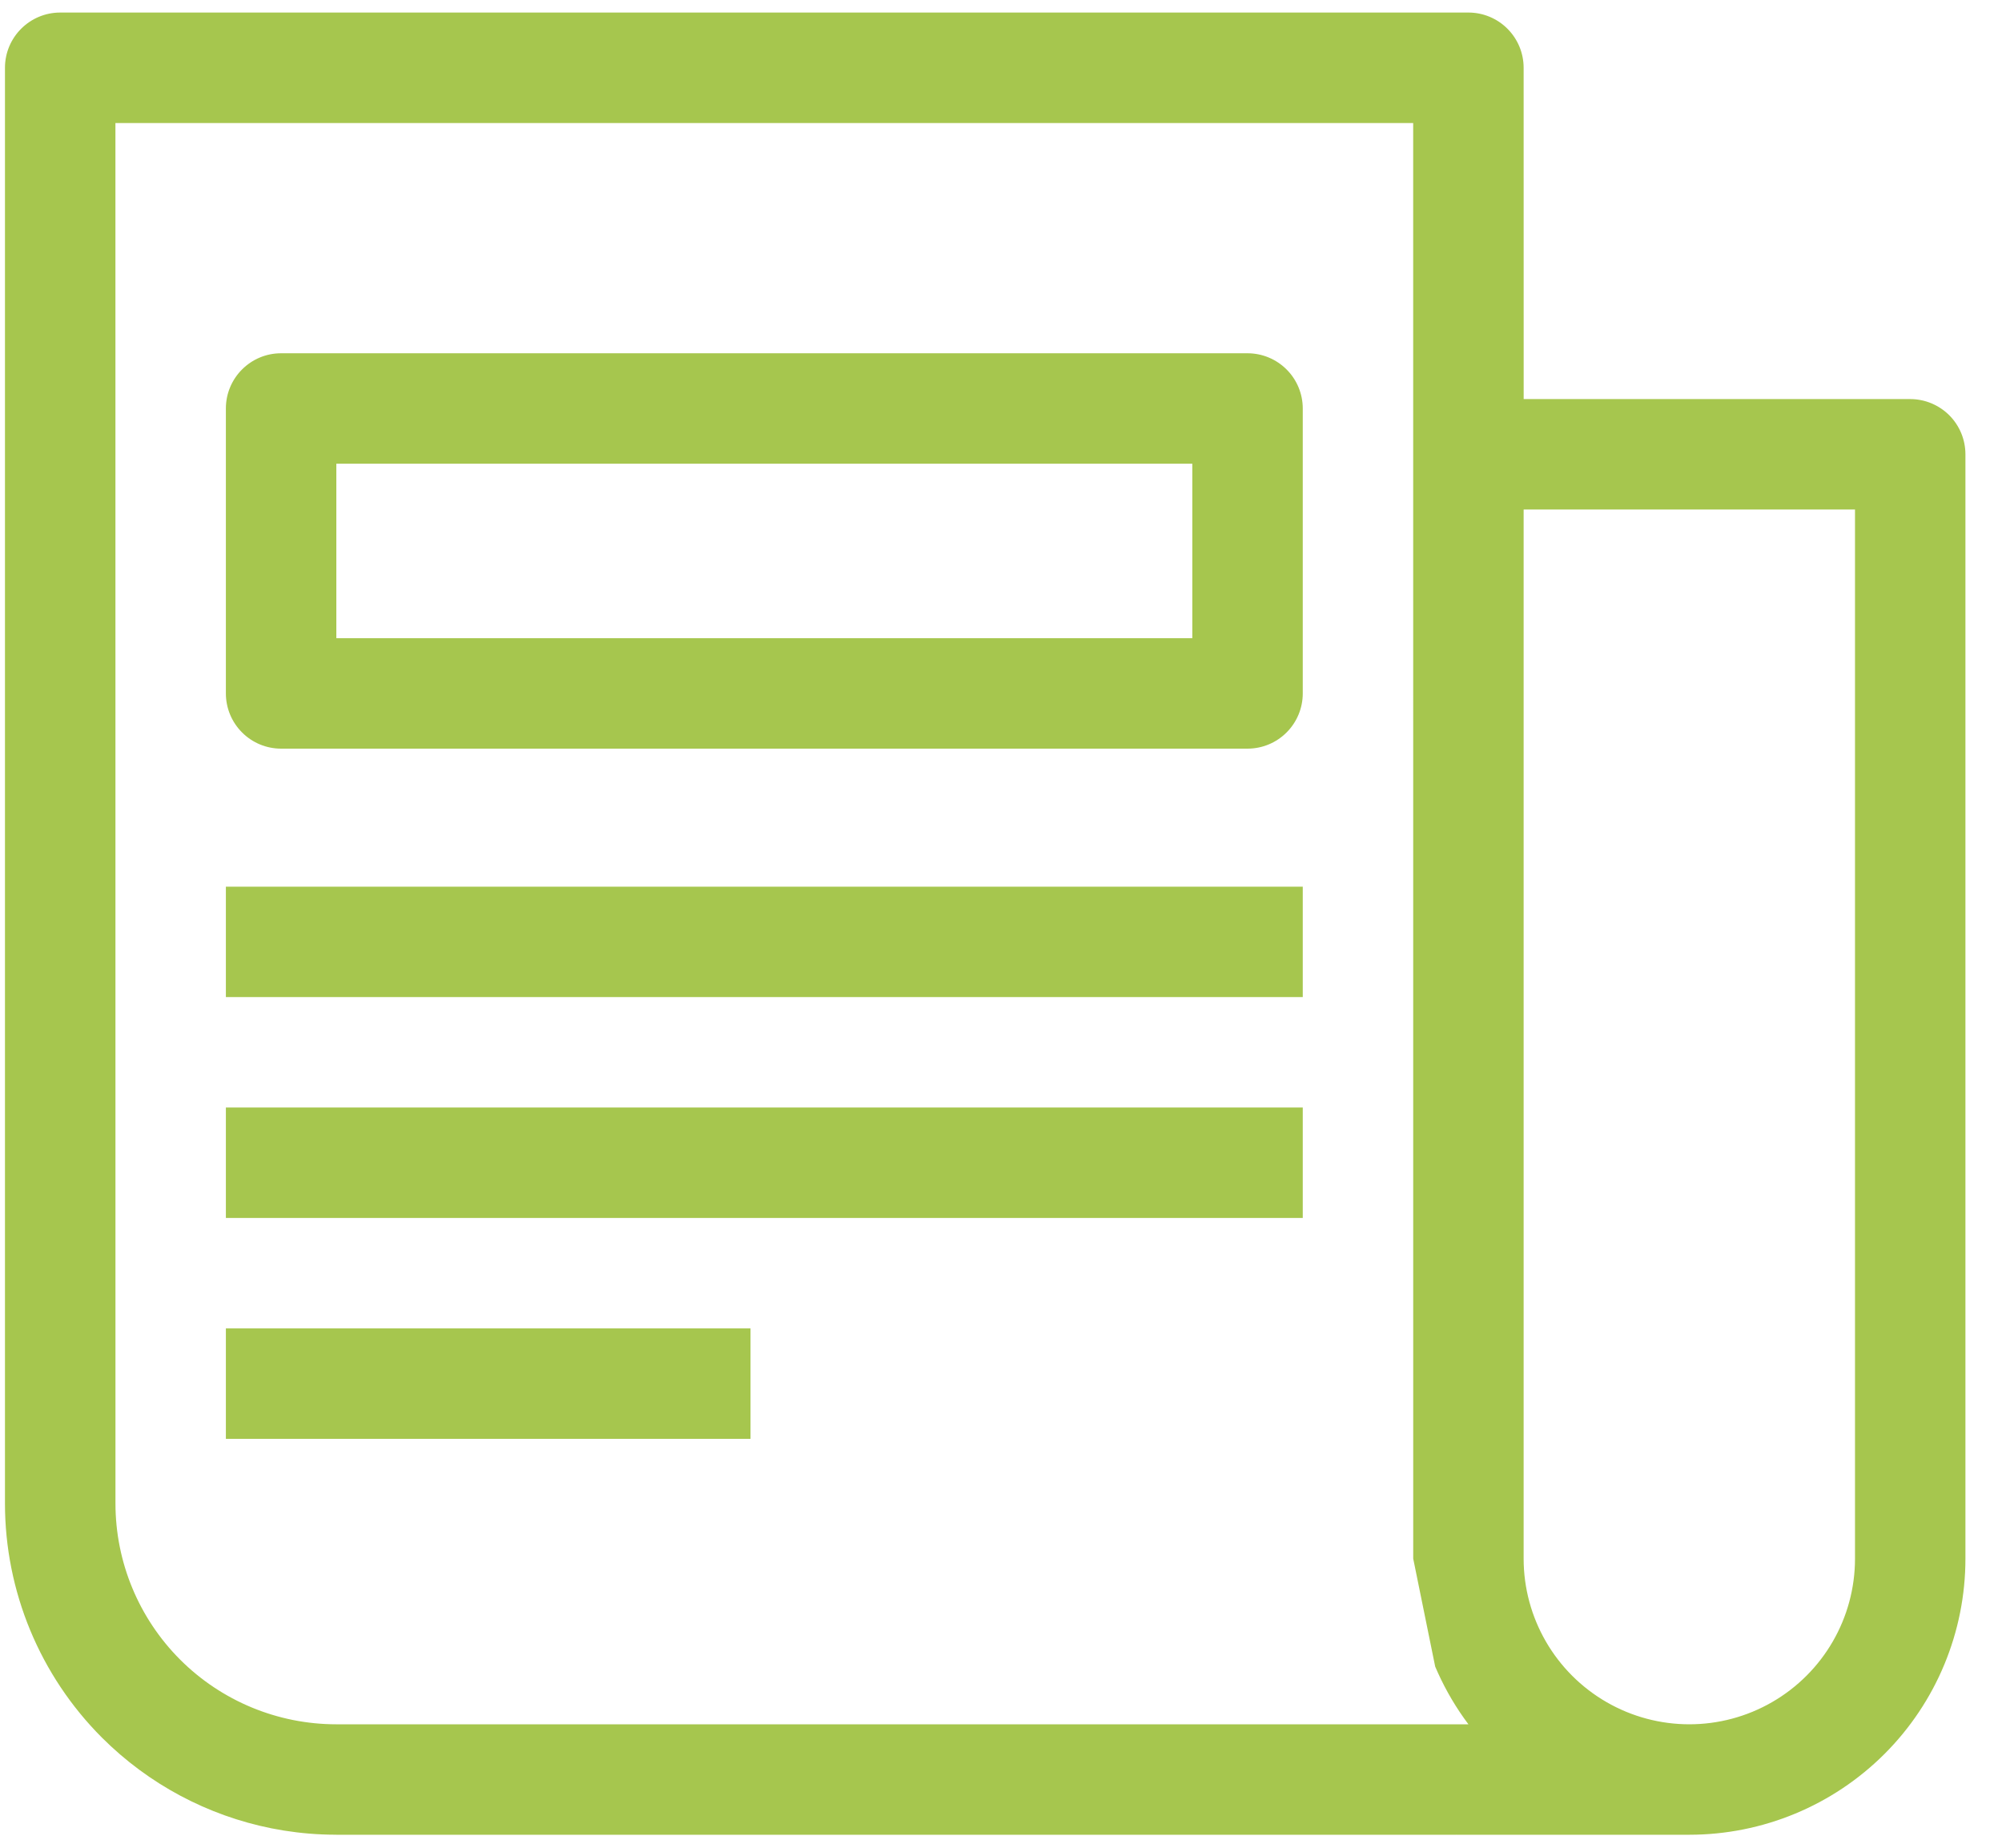<?xml version="1.0" encoding="UTF-8"?>
<svg xmlns="http://www.w3.org/2000/svg" width="52" height="48" viewBox="0 0 52 48" fill="none">
  <path fill-rule="evenodd" clip-rule="evenodd" d="M43.879 47.662H8.736L8.736 47.661M8.703 47.661C8.256 47.66 7.813 47.623 7.378 47.554C7.378 47.554 7.378 47.554 7.378 47.554C7.268 47.536 7.158 47.516 7.049 47.495C5.395 47.164 3.861 46.351 2.65 45.141C1.036 43.527 0.129 41.337 0.129 39.055V1.761C0.129 0.969 0.772 0.326 1.564 0.326H38.141C38.521 0.326 38.886 0.477 39.155 0.747C39.424 1.016 39.575 1.38 39.575 1.761L39.576 10.367H49.616C49.996 10.367 50.361 10.519 50.63 10.787C50.899 11.056 51.05 11.421 51.05 11.802V40.49C51.05 42.392 50.295 44.216 48.95 45.561C47.605 46.906 45.781 47.662 43.879 47.662M46.03 44.216C47.362 43.447 48.182 42.027 48.182 40.49V13.236H39.575L39.575 40.49C39.575 42.027 40.396 43.447 41.727 44.216C43.058 44.985 44.699 44.985 46.03 44.216ZM36.707 40.49L36.706 3.196H2.998L2.999 39.056C2.999 40.577 3.603 42.036 4.679 43.113C5.755 44.189 7.215 44.793 8.736 44.793H38.141C37.828 44.376 37.564 43.929 37.351 43.46C37.326 43.405 37.302 43.35 37.278 43.295M32.403 19.448H7.301L7.301 19.448C6.921 19.448 6.556 19.297 6.287 19.027C6.018 18.758 5.867 18.394 5.867 18.013V10.612C5.867 9.82 6.509 9.177 7.301 9.177H32.403C32.784 9.177 33.149 9.329 33.418 9.598C33.687 9.866 33.838 10.232 33.838 10.612V18.013C33.838 18.394 33.687 18.758 33.418 19.027C33.149 19.297 32.784 19.448 32.403 19.448ZM30.969 12.046H8.736V16.579H30.969V12.046ZM33.838 23.034H5.867V25.902H33.838V23.034ZM33.838 31.64V28.771H5.867V31.64H33.838ZM19.494 37.377V34.509H5.867V37.377H19.494Z" fill="#A6C64E"></path>
</svg>
